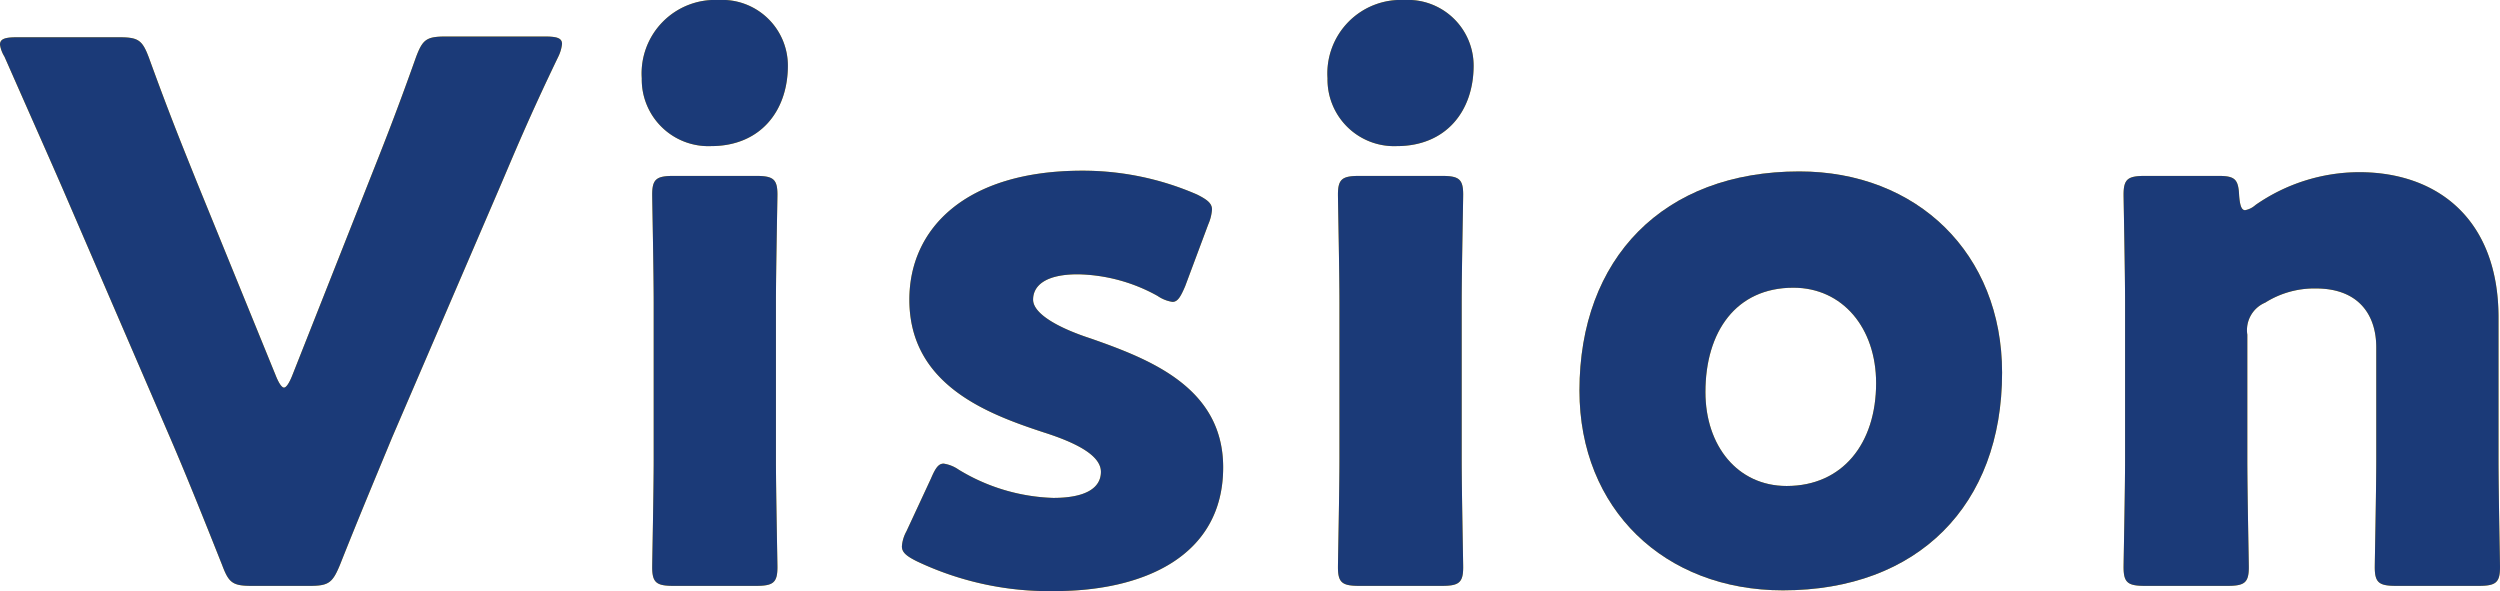 <svg xmlns="http://www.w3.org/2000/svg" viewBox="0 0 167.7 39.65"><defs><style>.cls-1{fill:#fabe00;}.cls-2{fill:#1b3a78;}</style></defs><g id="レイヤー_2" data-name="レイヤー 2"><g id="テキスト情報ALL"><path class="cls-1" d="M26.3,29.35c-.95,2.3-2.15,5.15-3.5,8.55-.5,1.2-.75,1.4-2.05,1.4H16.9c-1.3,0-1.55-.2-2-1.4-1.35-3.4-2.5-6.25-3.45-8.45L4.2,12.65C3.2,10.35,2.15,8,.3,3.8A2.14,2.14,0,0,1,0,3c0-.4.35-.5,1.15-.5H8c1.3,0,1.55.2,2,1.4,1.45,4,2.4,6.3,3.2,8.3l5.3,13c.2.5.4.8.55.8s.35-.3.55-.8L24.7,12.3c.85-2.15,1.8-4.5,3.2-8.45.45-1.2.7-1.4,2-1.4h6.65c.8,0,1.15.1,1.15.5a2.53,2.53,0,0,1-.25.85c-2,4.15-3,6.6-3.9,8.7Z"/><path class="cls-1" d="M52.85,4.4c0,3.05-1.85,5.4-5.15,5.4a4.47,4.47,0,0,1-4.65-4.55A4.93,4.93,0,0,1,48.2,0,4.41,4.41,0,0,1,52.85,4.4ZM45.2,39.3c-1.15,0-1.45-.2-1.45-1.25,0-.35.1-5.2.1-7.25V20.3c0-2.05-.1-6.9-.1-7.25,0-1.05.3-1.25,1.45-1.25h5.5c1.15,0,1.45.2,1.45,1.25,0,.35-.1,5.2-.1,7.25V30.8c0,2.05.1,6.9.1,7.25,0,1.05-.3,1.25-1.45,1.25Z"/><path class="cls-1" d="M82.05,31.35c0,6-5.4,8.3-11.3,8.3a20.66,20.66,0,0,1-9.25-2c-.7-.35-1-.6-1-1a2.43,2.43,0,0,1,.3-1l1.65-3.55c.3-.7.5-1,.85-1a2.39,2.39,0,0,1,1,.4,12.93,12.93,0,0,0,6.35,1.9c2.15,0,3.2-.65,3.2-1.75S72.2,29.7,70,29c-3.8-1.25-9-3.2-9-8.9,0-4.75,3.75-8.65,11.6-8.65a19.19,19.19,0,0,1,7.7,1.6c.7.35,1,.6,1,1a3,3,0,0,1-.25,1L79.5,19.2c-.3.7-.5,1.05-.85,1.05a2.39,2.39,0,0,1-1-.4A11.4,11.4,0,0,0,72.3,18.4c-2.15,0-3,.75-3,1.7S71,22,73.15,22.7C77.15,24.1,82.05,26,82.05,31.35Z"/><path class="cls-1" d="M98.85,4.4c0,3.05-1.85,5.4-5.15,5.4a4.47,4.47,0,0,1-4.65-4.55A4.93,4.93,0,0,1,94.2,0,4.41,4.41,0,0,1,98.85,4.4ZM91.2,39.3c-1.15,0-1.45-.2-1.45-1.25,0-.35.1-5.2.1-7.25V20.3c0-2.05-.1-6.9-.1-7.25,0-1.05.3-1.25,1.45-1.25h5.5c1.15,0,1.45.2,1.45,1.25,0,.35-.1,5.2-.1,7.25V30.8c0,2.05.1,6.9.1,7.25,0,1.05-.3,1.25-1.45,1.25Z"/><path class="cls-1" d="M134.3,25c0,8.9-5.65,14.6-14.7,14.6-7.95,0-13.65-5.45-13.65-13.4,0-8.85,5.6-14.7,14.75-14.7C128.6,11.5,134.3,17,134.3,25Zm-19.9,1.3c0,3.6,2.15,6.3,5.45,6.3,3.75,0,6-2.85,6-6.9,0-3.7-2.25-6.4-5.55-6.4C116.45,19.3,114.4,22.25,114.4,26.3Z"/><path class="cls-1" d="M150.75,30.8c0,2.05.1,6.9.1,7.25,0,1.05-.3,1.25-1.45,1.25h-5.5c-1.15,0-1.45-.2-1.45-1.25,0-.35.1-5.2.1-7.25V20.3c0-2.05-.1-6.9-.1-7.25,0-1.05.3-1.25,1.45-1.25h4.9c1.1,0,1.35.2,1.4,1.3.05.65.15,1,.4,1a1.43,1.43,0,0,0,.7-.35,12.22,12.22,0,0,1,6.95-2.2c5.3,0,9.35,3.2,9.35,9.75V30.8c0,2.05.1,6.9.1,7.25,0,1.05-.3,1.25-1.45,1.25h-5.5c-1.15,0-1.45-.2-1.45-1.25,0-.35.1-5.2.1-7.25V23.3c0-2.2-1.2-3.95-4.05-3.95a6.17,6.17,0,0,0-3.4.95,2,2,0,0,0-1.2,2.15Z"/><path class="cls-2" d="M26.3,29.35c-.95,2.3-2.15,5.15-3.5,8.55-.5,1.2-.75,1.4-2.05,1.4H16.9c-1.3,0-1.55-.2-2-1.4-1.35-3.4-2.5-6.25-3.45-8.45L4.2,12.65C3.2,10.35,2.15,8,.3,3.8A2.14,2.14,0,0,1,0,3c0-.4.35-.5,1.15-.5H8c1.3,0,1.55.2,2,1.4,1.45,4,2.4,6.3,3.2,8.3l5.3,13c.2.5.4.8.55.8s.35-.3.55-.8L24.7,12.3c.85-2.15,1.8-4.5,3.2-8.45.45-1.2.7-1.4,2-1.4h6.65c.8,0,1.15.1,1.15.5a2.53,2.53,0,0,1-.25.85c-2,4.15-3,6.6-3.9,8.7Z"/><path class="cls-2" d="M52.85,4.4c0,3.05-1.85,5.4-5.15,5.4a4.47,4.47,0,0,1-4.65-4.55A4.93,4.93,0,0,1,48.2,0,4.41,4.41,0,0,1,52.85,4.4ZM45.2,39.3c-1.15,0-1.45-.2-1.45-1.25,0-.35.1-5.2.1-7.25V20.3c0-2.05-.1-6.9-.1-7.25,0-1.05.3-1.25,1.45-1.25h5.5c1.15,0,1.45.2,1.45,1.25,0,.35-.1,5.2-.1,7.25V30.8c0,2.05.1,6.9.1,7.25,0,1.05-.3,1.25-1.45,1.25Z"/><path class="cls-2" d="M82.05,31.35c0,6-5.4,8.3-11.3,8.3a20.66,20.66,0,0,1-9.25-2c-.7-.35-1-.6-1-1a2.43,2.43,0,0,1,.3-1l1.65-3.55c.3-.7.5-1,.85-1a2.39,2.39,0,0,1,1,.4,12.93,12.93,0,0,0,6.35,1.9c2.15,0,3.2-.65,3.2-1.75S72.2,29.7,70,29c-3.8-1.25-9-3.2-9-8.9,0-4.75,3.75-8.65,11.6-8.65a19.19,19.19,0,0,1,7.7,1.6c.7.35,1,.6,1,1a3,3,0,0,1-.25,1L79.5,19.2c-.3.7-.5,1.05-.85,1.05a2.39,2.39,0,0,1-1-.4A11.4,11.4,0,0,0,72.3,18.4c-2.15,0-3,.75-3,1.7S71,22,73.15,22.7C77.15,24.1,82.05,26,82.05,31.35Z"/><path class="cls-2" d="M98.85,4.4c0,3.05-1.85,5.4-5.15,5.4a4.47,4.47,0,0,1-4.65-4.55A4.93,4.93,0,0,1,94.2,0,4.41,4.41,0,0,1,98.85,4.4ZM91.2,39.3c-1.15,0-1.45-.2-1.45-1.25,0-.35.1-5.2.1-7.25V20.3c0-2.05-.1-6.9-.1-7.25,0-1.05.3-1.25,1.45-1.25h5.5c1.15,0,1.45.2,1.45,1.25,0,.35-.1,5.2-.1,7.25V30.8c0,2.05.1,6.9.1,7.25,0,1.05-.3,1.25-1.45,1.25Z"/><path class="cls-2" d="M134.3,25c0,8.9-5.65,14.6-14.7,14.6-7.95,0-13.65-5.45-13.65-13.4,0-8.85,5.6-14.7,14.75-14.7C128.6,11.5,134.3,17,134.3,25Zm-19.9,1.3c0,3.6,2.15,6.3,5.45,6.3,3.75,0,6-2.85,6-6.9,0-3.7-2.25-6.4-5.55-6.4C116.45,19.3,114.4,22.25,114.4,26.3Z"/><path class="cls-2" d="M150.75,30.8c0,2.05.1,6.9.1,7.25,0,1.05-.3,1.25-1.45,1.25h-5.5c-1.15,0-1.45-.2-1.45-1.25,0-.35.1-5.2.1-7.25V20.3c0-2.05-.1-6.9-.1-7.25,0-1.05.3-1.25,1.45-1.25h4.9c1.1,0,1.35.2,1.4,1.3.05.65.15,1,.4,1a1.43,1.43,0,0,0,.7-.35,12.22,12.22,0,0,1,6.95-2.2c5.3,0,9.35,3.2,9.35,9.75V30.8c0,2.05.1,6.9.1,7.25,0,1.05-.3,1.25-1.45,1.25h-5.5c-1.15,0-1.45-.2-1.45-1.25,0-.35.1-5.2.1-7.25V23.3c0-2.2-1.2-3.95-4.05-3.95a6.17,6.17,0,0,0-3.4.95,2,2,0,0,0-1.2,2.15Z"/></g></g></svg>